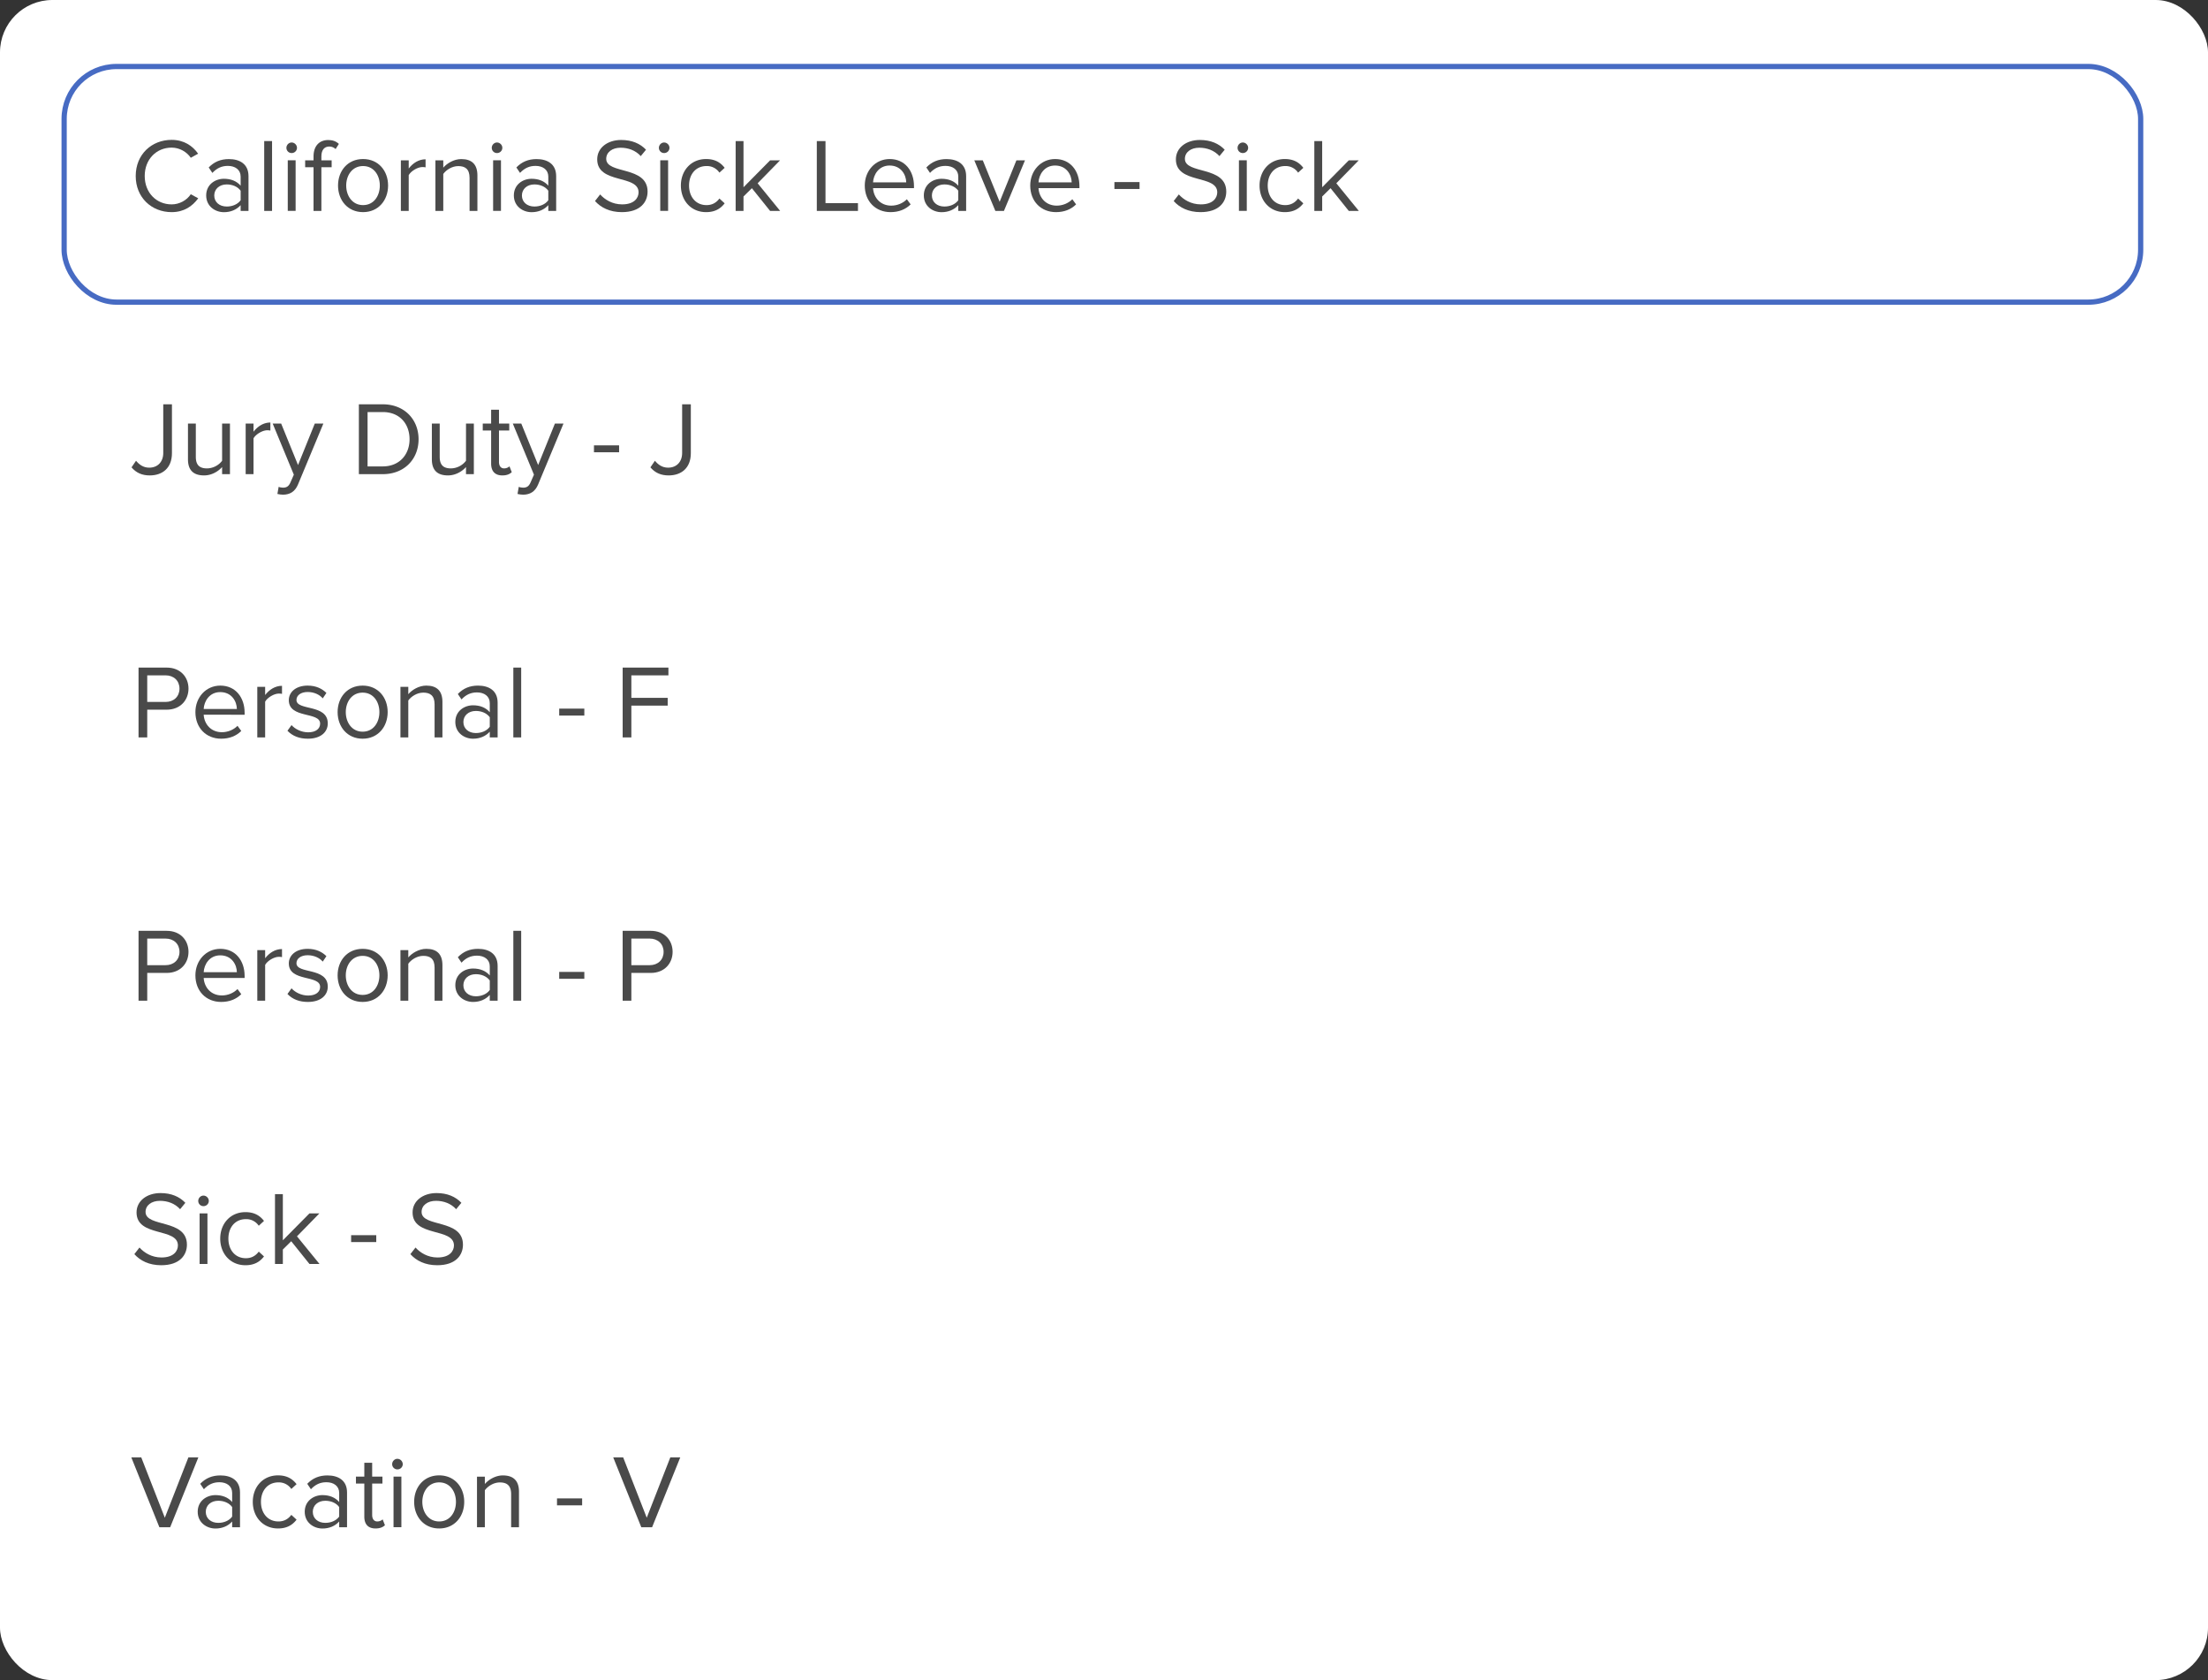 <svg xmlns="http://www.w3.org/2000/svg" xmlns:xlink="http://www.w3.org/1999/xlink" viewBox="0 0 421.7 320.85" xmlns:v="https://vecta.io/nano"><rect x="0" y="0" width="421.7" height="320.85" fill="#333333" stroke="none"/><rect width="421.7" height="320.85" rx="10" fill="#fff"/><g fill="#4a4a4a"><use xlink:href="#B"/><path d="M42.42 90.55v-1.36c-.74.84-2 1.6-3.44 1.6-2.02 0-3.08-.98-3.08-3.08v-6.82h1.5v6.36c0 1.7.86 2.2 2.16 2.2a3.7 3.7 0 0 0 2.86-1.46v-7.1h1.5v9.66h-1.5zm4.5 0v-9.66h1.5v1.56c.78-1.02 1.9-1.76 3.22-1.76v1.54c-.18-.04-.36-.06-.6-.06-.92 0-2.18.76-2.62 1.54v6.84h-1.5z"/><use xlink:href="#C"/><path d="M68.54 90.55V77.21h4.56c4.14 0 6.84 2.9 6.84 6.68s-2.7 6.66-6.84 6.66h-4.56zm9.68-6.66c0-2.88-1.82-5.2-5.12-5.2h-2.9v10.38h2.9c3.24 0 5.12-2.32 5.12-5.18zM89 90.55v-1.36c-.74.84-2 1.6-3.44 1.6-2.02 0-3.08-.98-3.08-3.08v-6.82h1.5v6.36c0 1.7.86 2.2 2.16 2.2A3.7 3.7 0 0 0 89 87.99v-7.1h1.5v9.66H89zm4.8-2.02v-6.32h-1.6v-1.32h1.6v-2.64h1.5v2.64h1.96v1.32H95.3v6c0 .72.32 1.24.98 1.24.42 0 .82-.18 1.02-.4l.44 1.12c-.38.36-.92.62-1.8.62-1.42 0-2.14-.82-2.14-2.26z"/><use xlink:href="#C" x="45.86"/><path d="m113.44,86.37v-1.32h4.8v1.32h-4.8Z"/><use xlink:href="#B" x="99.1"/><path d="m26.46,140.83v-13.34h5.36c2.68,0,4.18,1.84,4.18,4.02s-1.54,4.02-4.18,4.02h-3.7v5.3h-1.66Zm7.82-9.32c0-1.5-1.08-2.54-2.66-2.54h-3.5v5.08h3.5c1.58,0,2.66-1.04,2.66-2.54Z"/><use xlink:href="#D"/><path d="M49.14 140.83v-9.66h1.5v1.56c.78-1.02 1.9-1.76 3.22-1.76v1.54c-.18-.04-.36-.06-.6-.06-.92 0-2.18.76-2.62 1.54v6.84h-1.5zm5.76-1.28l.78-1.08c.64.74 1.86 1.38 3.18 1.38 1.48 0 2.28-.7 2.28-1.66 0-2.34-5.98-.9-5.98-4.48 0-1.5 1.3-2.78 3.6-2.78 1.64 0 2.8.62 3.58 1.4l-.7 1.04c-.58-.7-1.64-1.22-2.88-1.22-1.32 0-2.14.66-2.14 1.52 0 2.12 5.98.72 5.98 4.48 0 1.62-1.3 2.92-3.8 2.92-1.58 0-2.92-.48-3.9-1.52zm9.58-3.56c0-2.8 1.84-5.06 4.78-5.06s4.78 2.26 4.78 5.06-1.84 5.08-4.78 5.08-4.78-2.28-4.78-5.08zm7.98 0c0-1.96-1.14-3.72-3.2-3.72s-3.22 1.76-3.22 3.72 1.16 3.74 3.22 3.74 3.2-1.76 3.2-3.74z"/><use xlink:href="#E"/><path d="M93.54 140.83v-1.1c-.8.88-1.9 1.34-3.2 1.34-1.64 0-3.38-1.1-3.38-3.2s1.74-3.18 3.38-3.18c1.32 0 2.42.42 3.2 1.32v-1.74c0-1.3-1.04-2.04-2.44-2.04-1.16 0-2.1.42-2.96 1.34l-.7-1.04c1.04-1.08 2.28-1.6 3.86-1.6 2.04 0 3.74.92 3.74 3.26v6.64h-1.5zm0-2.04v-1.82c-.58-.8-1.6-1.2-2.66-1.2-1.4 0-2.38.88-2.38 2.12s.98 2.1 2.38 2.1c1.06 0 2.08-.4 2.66-1.2zm4.5 2.04v-13.34h1.5v13.34h-1.5zm8.76-4.18v-1.32h4.8v1.32h-4.8zm12.12 4.18v-13.34h8.74v1.48h-7.08v4.3h6.94v1.48h-6.94v6.08h-1.66z"/><use xlink:href="#F"/><use xlink:href="#D" y="50.27"/><path d="M49.14 191.1v-9.66h1.5V183c.78-1.02 1.9-1.76 3.22-1.76v1.54c-.18-.04-.36-.06-.6-.06-.92 0-2.18.76-2.62 1.54v6.84h-1.5zm5.76-1.28l.78-1.08c.64.74 1.86 1.38 3.18 1.38 1.48 0 2.28-.7 2.28-1.66 0-2.34-5.98-.9-5.98-4.48 0-1.5 1.3-2.78 3.6-2.78 1.64 0 2.8.62 3.58 1.4l-.7 1.04c-.58-.7-1.64-1.22-2.88-1.22-1.32 0-2.14.66-2.14 1.52 0 2.12 5.98.72 5.98 4.48 0 1.62-1.3 2.92-3.8 2.92-1.58 0-2.92-.48-3.9-1.52zm9.58-3.56c0-2.8 1.84-5.06 4.78-5.06s4.78 2.26 4.78 5.06-1.84 5.08-4.78 5.08-4.78-2.28-4.78-5.08zm7.98 0c0-1.96-1.14-3.72-3.2-3.72s-3.22 1.76-3.22 3.72S67.2 190 69.26 190s3.2-1.76 3.2-3.74z"/><use xlink:href="#E" y="50.27"/><path d="M93.54 191.1V190c-.8.88-1.9 1.34-3.2 1.34-1.64 0-3.38-1.1-3.38-3.2s1.74-3.18 3.38-3.18c1.32 0 2.42.42 3.2 1.32v-1.74c0-1.3-1.04-2.04-2.44-2.04-1.16 0-2.1.42-2.96 1.34l-.7-1.04c1.04-1.08 2.28-1.6 3.86-1.6 2.04 0 3.74.92 3.74 3.26v6.64h-1.5zm0-2.04v-1.82c-.58-.8-1.6-1.2-2.66-1.2-1.4 0-2.38.88-2.38 2.12s.98 2.1 2.38 2.1c1.06 0 2.08-.4 2.66-1.2zm4.5 2.04v-13.34h1.5v13.34h-1.5zm8.76-4.18v-1.32h4.8v1.32h-4.8z"/><use xlink:href="#F" x="92.46"/><use xlink:href="#G"/><path d="m37.86,229.34c0-.56.46-1.02,1-1.02s1.02.46,1.02,1.02-.46,1-1.02,1-1-.44-1-1Zm.26,12.04v-9.66h1.5v9.66h-1.5Z"/><use xlink:href="#H"/><path d="M59.1 241.38l-3.48-4.34-1.6 1.58v2.76h-1.5v-13.34h1.5v8.82l5.08-5.14H61l-4.28 4.38 4.3 5.28H59.1zm7.96-4.18v-1.32h4.8v1.32h-4.8z"/><use xlink:href="#G" x="52.72"/><path d="m30.44,291.66l-5.36-13.34h1.9l4.5,11.52,4.5-11.52h1.9l-5.38,13.34h-2.06Z"/><use xlink:href="#I"/><use xlink:href="#H" x="6.22" y="50.27"/><use xlink:href="#I" x="20.44"/><path d="M69.58 289.63v-6.32h-1.6v-1.32h1.6v-2.64h1.5v2.64h1.96v1.32h-1.96v6c0 .72.32 1.24.98 1.24.42 0 .82-.18 1.02-.4l.44 1.12c-.38.36-.92.62-1.8.62-1.42 0-2.14-.82-2.14-2.26zm5.32-10.02c0-.56.46-1.02 1-1.02a1.04 1.04 0 0 1 1.02 1.02c0 .56-.46 1-1.02 1a.99.99 0 0 1-1-1zm.26 12.04v-9.66h1.5v9.66h-1.5zm3.94-4.84c0-2.8 1.84-5.06 4.78-5.06s4.78 2.26 4.78 5.06-1.84 5.08-4.78 5.08-4.78-2.28-4.78-5.08zm7.98 0c0-1.96-1.14-3.72-3.2-3.72s-3.22 1.76-3.22 3.72 1.16 3.74 3.22 3.74 3.2-1.76 3.2-3.74zm10.54 4.85v-6.32c0-1.7-.86-2.24-2.16-2.24-1.18 0-2.3.72-2.86 1.5v7.06h-1.5V282h1.5v1.4c.68-.8 2-1.64 3.44-1.64 2.02 0 3.08 1.02 3.08 3.12v6.78h-1.5zm8.76-4.19v-1.32h4.8v1.32h-4.8zm16.1 4.19l-5.36-13.34h1.9l4.5 11.52 4.5-11.52h1.9l-5.38 13.34h-2.06z"/></g><rect x="12.25" y="12.7" width="396.59" height="45" rx="10" fill="#fff" stroke="#476bc3" stroke-miterlimit="10"/><g fill="#4a4a4a"><path d="m25.92,33.61c0-4.1,3.02-6.9,6.86-6.9,2.36,0,4,1.14,5.06,2.64l-1.4.78c-.76-1.12-2.14-1.94-3.66-1.94-2.92,0-5.14,2.24-5.14,5.42s2.22,5.42,5.14,5.42c1.52,0,2.9-.8,3.66-1.94l1.42.78c-1.12,1.52-2.72,2.64-5.08,2.64-3.84,0-6.86-2.8-6.86-6.9Z"/><use xlink:href="#J"/><path d="M50.46 40.28V26.94h1.5v13.34h-1.5z"/><use xlink:href="#K"/><path d="M59.88 40.28v-8.34h-1.6v-1.32h1.6v-.74c0-1.98 1.08-3.14 2.8-3.14.76 0 1.44.18 2.04.74l-.62.98c-.32-.28-.7-.48-1.2-.48-.98 0-1.52.68-1.52 1.9v.74h1.96v1.32h-1.96v8.34h-1.5zm4.68-4.85c0-2.8 1.84-5.06 4.78-5.06s4.78 2.26 4.78 5.06-1.84 5.08-4.78 5.08-4.78-2.28-4.78-5.08zm7.98 0c0-1.96-1.14-3.72-3.2-3.72s-3.22 1.76-3.22 3.72 1.16 3.74 3.22 3.74 3.2-1.76 3.2-3.74zm4.02 4.85v-9.66h1.5v1.56c.78-1.02 1.9-1.76 3.22-1.76v1.54c-.18-.04-.36-.06-.6-.06-.92 0-2.18.76-2.62 1.54v6.84h-1.5zm13.12 0v-6.32c0-1.7-.86-2.24-2.16-2.24-1.18 0-2.3.72-2.86 1.5v7.06h-1.5v-9.66h1.5v1.4c.68-.8 2-1.64 3.44-1.64 2.02 0 3.08 1.02 3.08 3.12v6.78h-1.5z"/><use xlink:href="#K" x="39.22"/><use xlink:href="#J" x="58.76"/><use xlink:href="#L"/><use xlink:href="#K" x="71.14"/><use xlink:href="#H" x="87.98" y="-201.11"/><path d="M147.08 40.28l-3.48-4.34-1.6 1.58v2.76h-1.5V26.94h1.5v8.82l5.08-5.14h1.9L144.7 35l4.3 5.28h-1.92zm8.92 0V26.94h1.66V38.8h6.2v1.48H156z"/><use xlink:href="#M"/><use xlink:href="#J" x="137.06"/><path d="m190.1,40.28l-4.02-9.66h1.62l3.22,7.92,3.2-7.92h1.64l-4.02,9.66h-1.64Z"/><use xlink:href="#M" x="31.6"/><path d="m212.84,36.09v-1.32h4.8v1.32h-4.8Z"/><use xlink:href="#L" x="110.52"/><use xlink:href="#K" x="181.66"/><use xlink:href="#H" x="198.5" y="-201.11"/><path d="M257.6 40.28l-3.48-4.34-1.6 1.58v2.76h-1.5V26.94h1.5v8.82l5.08-5.14h1.9L255.22 35l4.3 5.28h-1.92z"/></g><defs ><path id="B" d="m25.12,89.25l.86-1.26c.58.7,1.36,1.32,2.52,1.32,1.64,0,2.68-1.14,2.68-2.8v-9.3h1.66v9.32c0,2.9-1.86,4.26-4.24,4.26-1.42,0-2.56-.46-3.48-1.54Z"/><path id="C" d="m53.22,92.97c.22.1.58.16.82.16.66,0,1.1-.22,1.44-1.02l.64-1.46-4.04-9.76h1.62l3.22,7.92,3.2-7.92h1.64l-4.84,11.62c-.58,1.4-1.56,1.94-2.84,1.96-.32,0-.82-.06-1.1-.14l.24-1.36Z"/><path id="D" d="M37.32 135.99c0-2.8 2-5.06 4.76-5.06 2.92 0 4.64 2.28 4.64 5.18v.38H38.9c.12 1.82 1.4 3.34 3.48 3.34 1.1 0 2.22-.44 2.98-1.22l.72.98c-.96.96-2.26 1.48-3.84 1.48-2.86 0-4.92-2.06-4.92-5.08zm4.74-3.82c-2.06 0-3.08 1.74-3.16 3.22h6.34c-.02-1.44-.98-3.22-3.18-3.22z"/><path id="E" d="M83 140.83v-6.32c0-1.7-.86-2.24-2.16-2.24-1.18 0-2.3.72-2.86 1.5v7.06h-1.5v-9.66h1.5v1.4c.68-.8 2-1.64 3.44-1.64 2.02 0 3.08 1.02 3.08 3.12v6.78H83z"/><path id="F" d="m26.46,191.1v-13.34h5.36c2.68,0,4.18,1.84,4.18,4.02s-1.54,4.02-4.18,4.02h-3.7v5.3h-1.66Zm7.82-9.32c0-1.5-1.08-2.54-2.66-2.54h-3.5v5.08h3.5c1.58,0,2.66-1.04,2.66-2.54Z"/><path id="G" d="m25.66,239.5l.98-1.26c.88.98,2.32,1.9,4.2,1.9,2.38,0,3.14-1.28,3.14-2.3,0-3.44-7.9-1.54-7.9-6.3,0-2.2,1.96-3.7,4.58-3.7,2.04,0,3.62.68,4.74,1.86l-1,1.22c-1-1.1-2.4-1.6-3.86-1.6-1.6,0-2.74.86-2.74,2.12,0,3,7.9,1.28,7.9,6.26,0,1.94-1.32,3.92-4.92,3.92-2.32,0-4.02-.88-5.12-2.12Z"/><path id="H" d="M42.06 236.54c0-2.86 1.94-5.06 4.82-5.06 1.76 0 2.8.72 3.54 1.68l-1 .92a2.86 2.86 0 0 0-2.46-1.26c-2.06 0-3.34 1.58-3.34 3.72s1.28 3.74 3.34 3.74c1 0 1.82-.4 2.46-1.26l1 .92c-.74.96-1.78 1.68-3.54 1.68-2.88 0-4.82-2.2-4.82-5.08z"/><path id="I" d="m44.34,291.66v-1.1c-.8.88-1.9,1.34-3.2,1.34-1.64,0-3.38-1.1-3.38-3.2s1.74-3.18,3.38-3.18c1.32,0,2.42.42,3.2,1.32v-1.74c0-1.3-1.04-2.04-2.44-2.04-1.16,0-2.1.42-2.96,1.34l-.7-1.04c1.04-1.08,2.28-1.6,3.86-1.6,2.04,0,3.74.92,3.74,3.26v6.64h-1.5Zm0-2.04v-1.82c-.58-.8-1.6-1.2-2.66-1.2-1.4,0-2.38.88-2.38,2.12s.98,2.1,2.38,2.1c1.06,0,2.08-.4,2.66-1.2Z"/><path id="J" d="m45.96,40.28v-1.1c-.8.88-1.9,1.34-3.2,1.34-1.64,0-3.38-1.1-3.38-3.2s1.74-3.18,3.38-3.18c1.32,0,2.42.42,3.2,1.32v-1.74c0-1.3-1.04-2.04-2.44-2.04-1.16,0-2.1.42-2.96,1.34l-.7-1.04c1.04-1.08,2.28-1.6,3.86-1.6,2.04,0,3.74.92,3.74,3.26v6.64h-1.5Zm0-2.04v-1.82c-.58-.8-1.6-1.2-2.66-1.2-1.4,0-2.38.88-2.38,2.12s.98,2.1,2.38,2.1c1.06,0,2.08-.4,2.66-1.2Z"/><path id="K" d="m54.7,28.23c0-.56.46-1.02,1-1.02s1.02.46,1.02,1.02-.46,1-1.02,1-1-.44-1-1Zm.26,12.04v-9.66h1.5v9.66h-1.5Z"/><path id="L" d="m113.64,38.39l.98-1.26c.88.98,2.32,1.9,4.2,1.9,2.38,0,3.14-1.28,3.14-2.3,0-3.44-7.9-1.54-7.9-6.3,0-2.2,1.96-3.7,4.58-3.7,2.04,0,3.62.68,4.74,1.86l-1,1.22c-1-1.1-2.4-1.6-3.86-1.6-1.6,0-2.74.86-2.74,2.12,0,3,7.9,1.28,7.9,6.26,0,1.94-1.32,3.92-4.92,3.92-2.32,0-4.02-.88-5.12-2.12Z"/><path id="M" d="m165.16,35.43c0-2.8,2-5.06,4.76-5.06,2.92,0,4.64,2.28,4.64,5.18v.38h-7.82c.12,1.82,1.4,3.34,3.48,3.34,1.1,0,2.22-.44,2.98-1.22l.72.98c-.96.96-2.26,1.48-3.84,1.48-2.86,0-4.92-2.06-4.92-5.08Zm4.74-3.82c-2.06,0-3.08,1.74-3.16,3.22h6.34c-.02-1.44-.98-3.22-3.18-3.22Z"/></defs></svg>